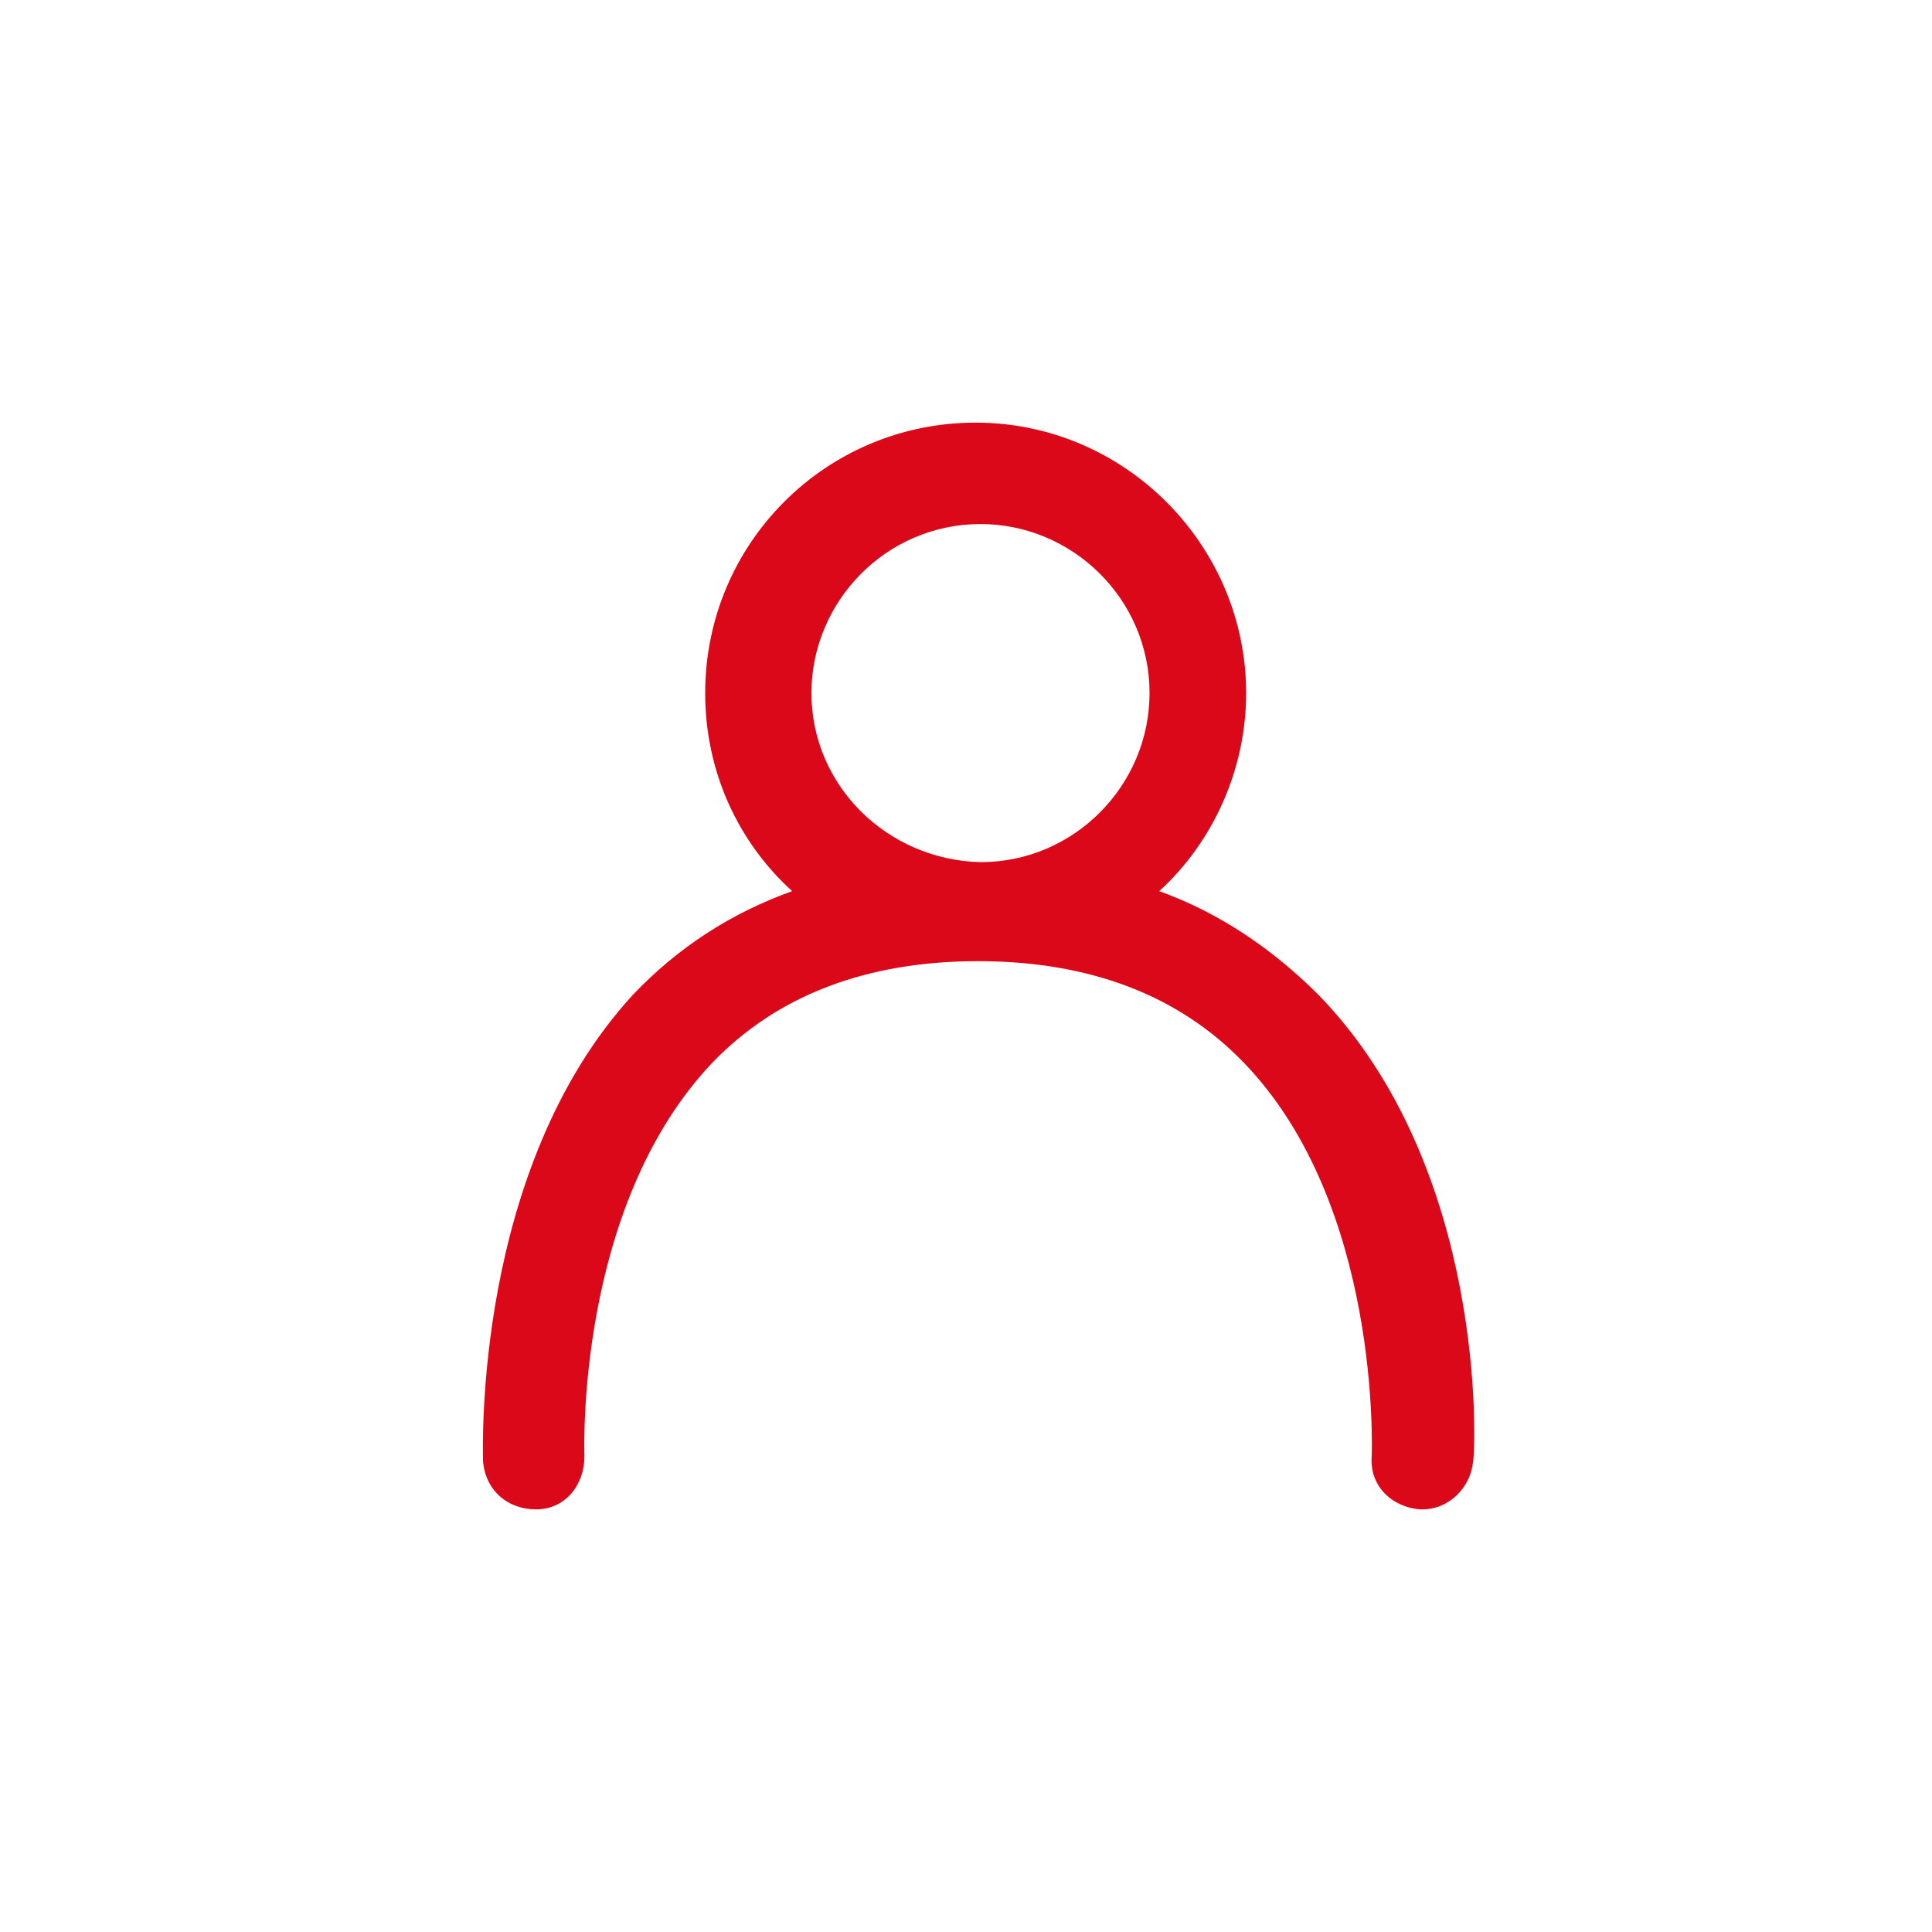 <?xml version="1.0" encoding="utf-8"?>
<!-- Uploaded to: SVG Repo, www.svgrepo.com, Generator: SVG Repo Mixer Tools -->
<svg fill="#da0819" width="800px" height="800px" viewBox="-8 0 32 32" version="1.1" xmlns="http://www.w3.org/2000/svg">
<title>user-alt</title>
<path d="M13.84 16.48c-0.76-0.76-1.64-1.36-2.64-1.72 0.88-0.8 1.44-2 1.44-3.28 0-2.44-2-4.48-4.48-4.48s-4.48 2-4.48 4.48c0 1.32 0.56 2.48 1.44 3.28-1 0.36-1.88 0.92-2.64 1.72-2.64 2.88-2.48 7.52-2.48 7.72 0.040 0.48 0.4 0.8 0.88 0.8s0.8-0.4 0.8-0.88c0-0.040-0.16-4.12 2.12-6.52 1.080-1.12 2.56-1.68 4.4-1.68s3.32 0.56 4.4 1.68c2.28 2.36 2.12 6.44 2.12 6.52-0.040 0.48 0.32 0.84 0.8 0.88h0.040c0.44 0 0.8-0.36 0.84-0.8 0.040-0.2 0.24-4.84-2.56-7.72zM5.44 11.48c0-1.52 1.24-2.8 2.8-2.8 1.52 0 2.8 1.24 2.8 2.8 0 1.52-1.24 2.8-2.8 2.8-1.56-0.040-2.8-1.28-2.8-2.8z"></path>
</svg>
